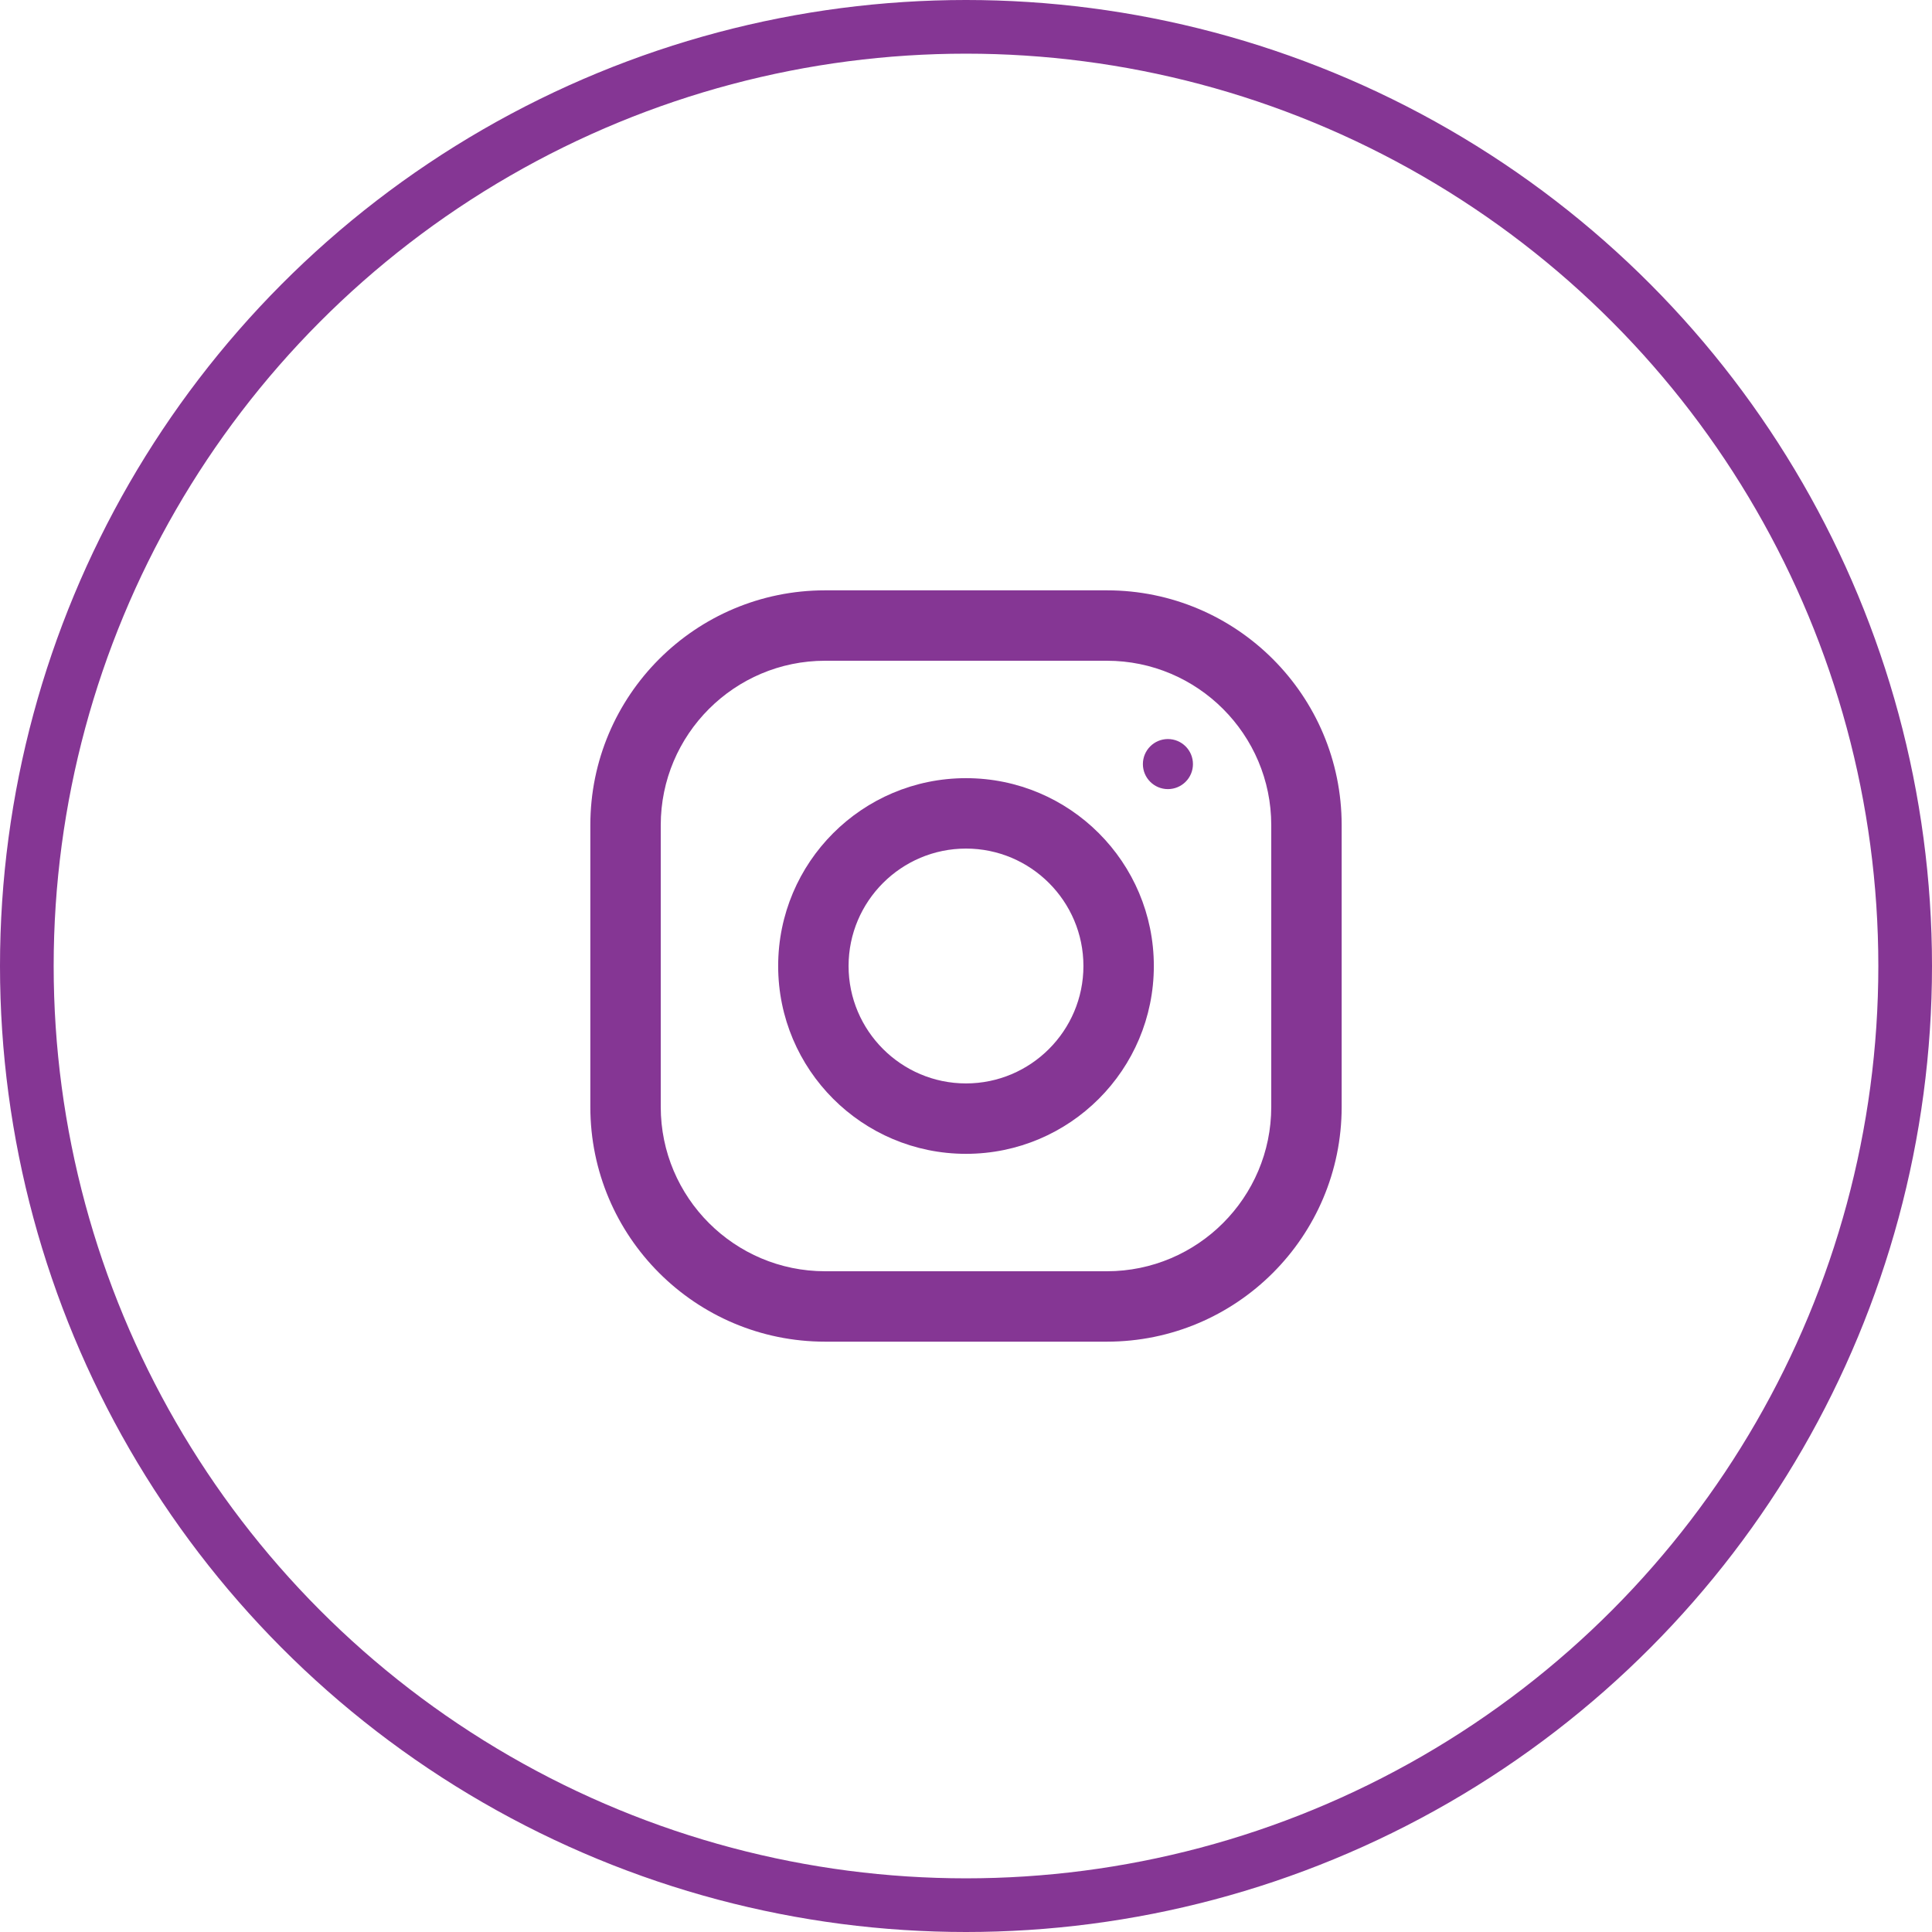 <svg width="36" height="36" viewBox="0 0 36 36" fill="none" xmlns="http://www.w3.org/2000/svg">
<circle cx="18" cy="18" r="17.5" stroke="#853694"/>
<path d="M20.625 11H15.375C12.959 11 11 12.959 11 15.375V20.625C11 23.041 12.959 25 15.375 25H20.625C23.041 25 25 23.041 25 20.625V15.375C25 12.959 23.041 11 20.625 11ZM23.688 20.625C23.688 22.314 22.314 23.688 20.625 23.688H15.375C13.686 23.688 12.312 22.314 12.312 20.625V15.375C12.312 13.686 13.686 12.312 15.375 12.312H20.625C22.314 12.312 23.688 13.686 23.688 15.375V20.625Z" fill="#853694"/>
<path d="M18 14.5C16.067 14.5 14.5 16.067 14.5 18C14.5 19.933 16.067 21.5 18 21.5C19.933 21.5 21.5 19.933 21.5 18C21.5 16.067 19.933 14.5 18 14.5ZM18 20.188C16.794 20.188 15.812 19.206 15.812 18C15.812 16.793 16.794 15.812 18 15.812C19.206 15.812 20.188 16.793 20.188 18C20.188 19.206 19.206 20.188 18 20.188Z" fill="#853694"/>
<path d="M21.762 14.704C22.02 14.704 22.229 14.495 22.229 14.238C22.229 13.98 22.02 13.771 21.762 13.771C21.505 13.771 21.296 13.98 21.296 14.238C21.296 14.495 21.505 14.704 21.762 14.704Z" fill="#853694"/>
</svg>
